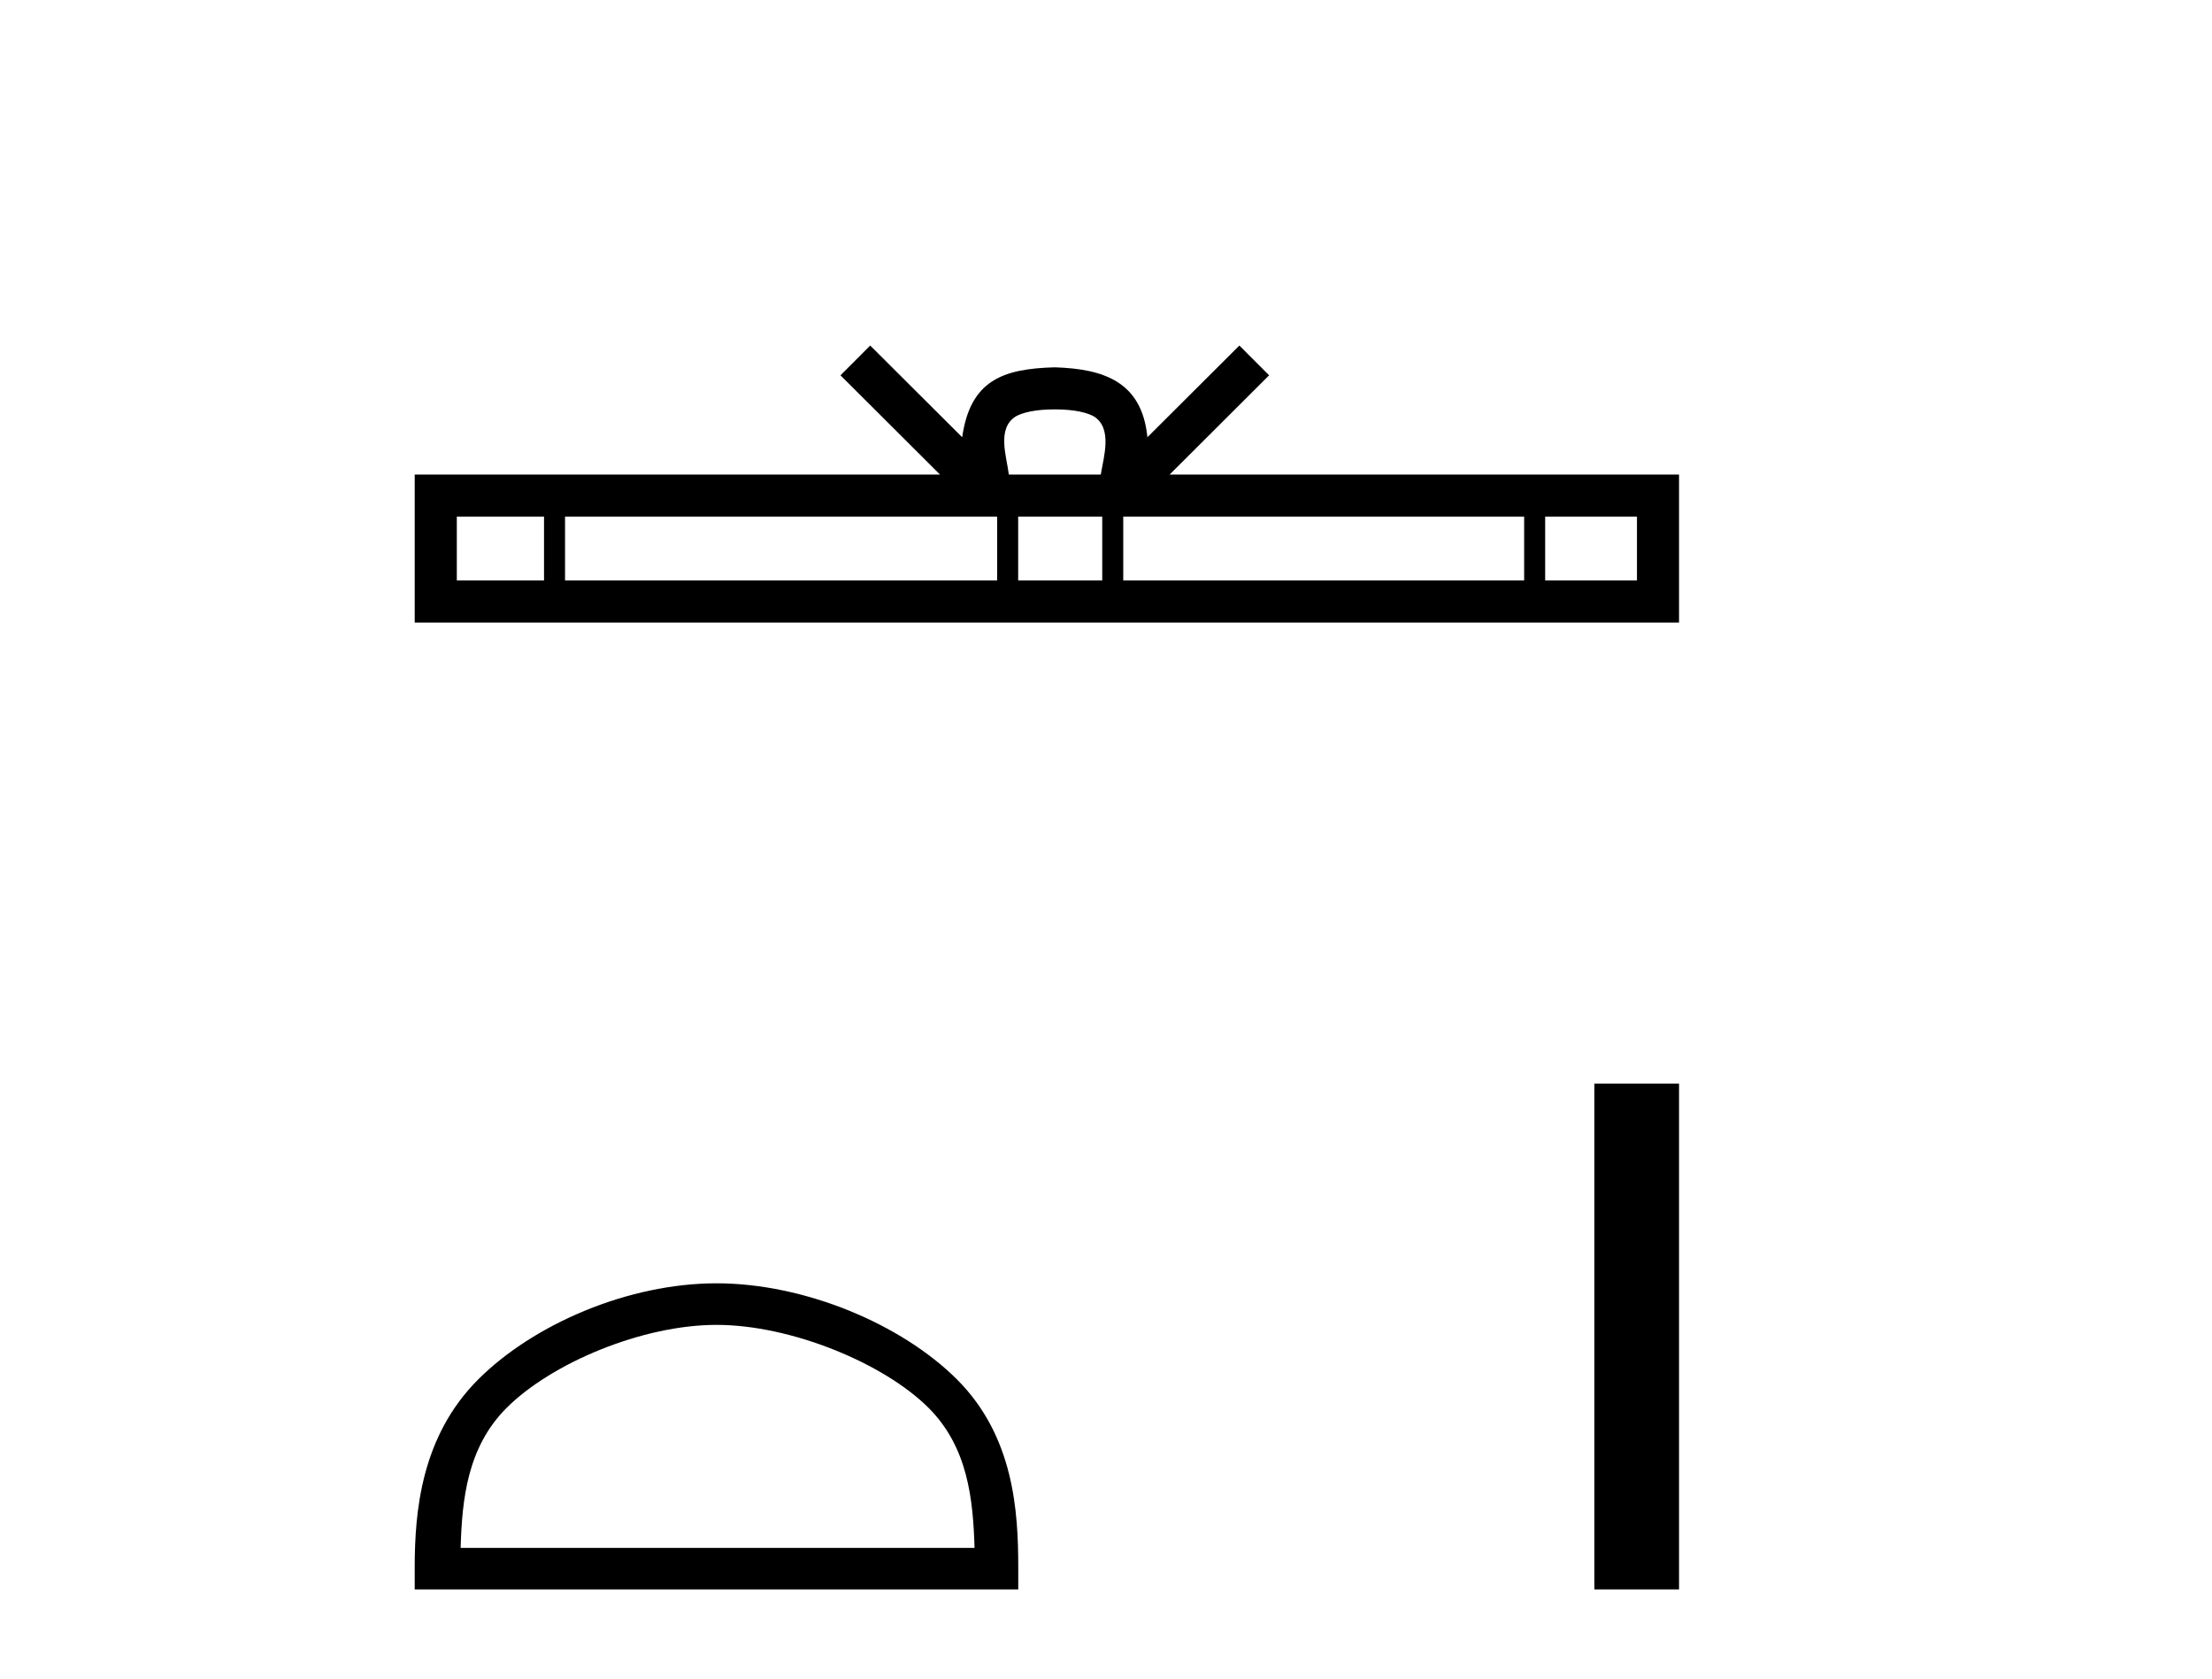 <?xml version='1.0' encoding='UTF-8' standalone='yes'?><svg xmlns='http://www.w3.org/2000/svg' xmlns:xlink='http://www.w3.org/1999/xlink' width='54.0' height='41.0' ><path d='M 25.75 9.996 C 26.25 9.996 26.552 10.081 26.708 10.17 C 27.162 10.46 26.945 11.153 26.872 11.587 L 24.628 11.587 C 24.574 11.144 24.329 10.467 24.793 10.17 C 24.949 10.081 25.25 9.996 25.75 9.996 ZM 13.281 12.614 L 13.281 14.174 L 11.152 14.174 L 11.152 12.614 ZM 24.343 12.614 L 24.343 14.174 L 13.794 14.174 L 13.794 12.614 ZM 26.908 12.614 L 26.908 14.174 L 24.856 14.174 L 24.856 12.614 ZM 37.208 12.614 L 37.208 14.174 L 27.421 14.174 L 27.421 12.614 ZM 39.962 12.614 L 39.962 14.174 L 37.721 14.174 L 37.721 12.614 ZM 21.244 8.437 L 20.518 9.164 L 22.947 11.587 L 10.124 11.587 L 10.124 15.201 L 40.989 15.201 L 40.989 11.587 L 28.554 11.587 L 30.982 9.164 L 30.256 8.437 L 28.011 10.676 C 27.876 9.319 26.946 9.007 25.75 8.969 C 24.472 9.003 23.688 9.292 23.489 10.676 L 21.244 8.437 Z' style='fill:#000000;stroke:none' /><path d='M 17.491 32.35 C 19.304 32.35 21.572 33.281 22.67 34.378 C 23.63 35.339 23.755 36.612 23.791 37.795 L 11.245 37.795 C 11.28 36.612 11.406 35.339 12.366 34.378 C 13.464 33.281 15.679 32.35 17.491 32.35 ZM 17.491 31.335 C 15.341 31.335 13.028 32.329 11.672 33.684 C 10.282 35.075 10.124 36.906 10.124 38.275 L 10.124 38.809 L 24.858 38.809 L 24.858 38.275 C 24.858 36.906 24.754 35.075 23.364 33.684 C 22.008 32.329 19.641 31.335 17.491 31.335 Z' style='fill:#000000;stroke:none' /><path d='M 38.922 26.458 L 38.922 38.809 L 40.989 38.809 L 40.989 26.458 Z' style='fill:#000000;stroke:none' /></svg>